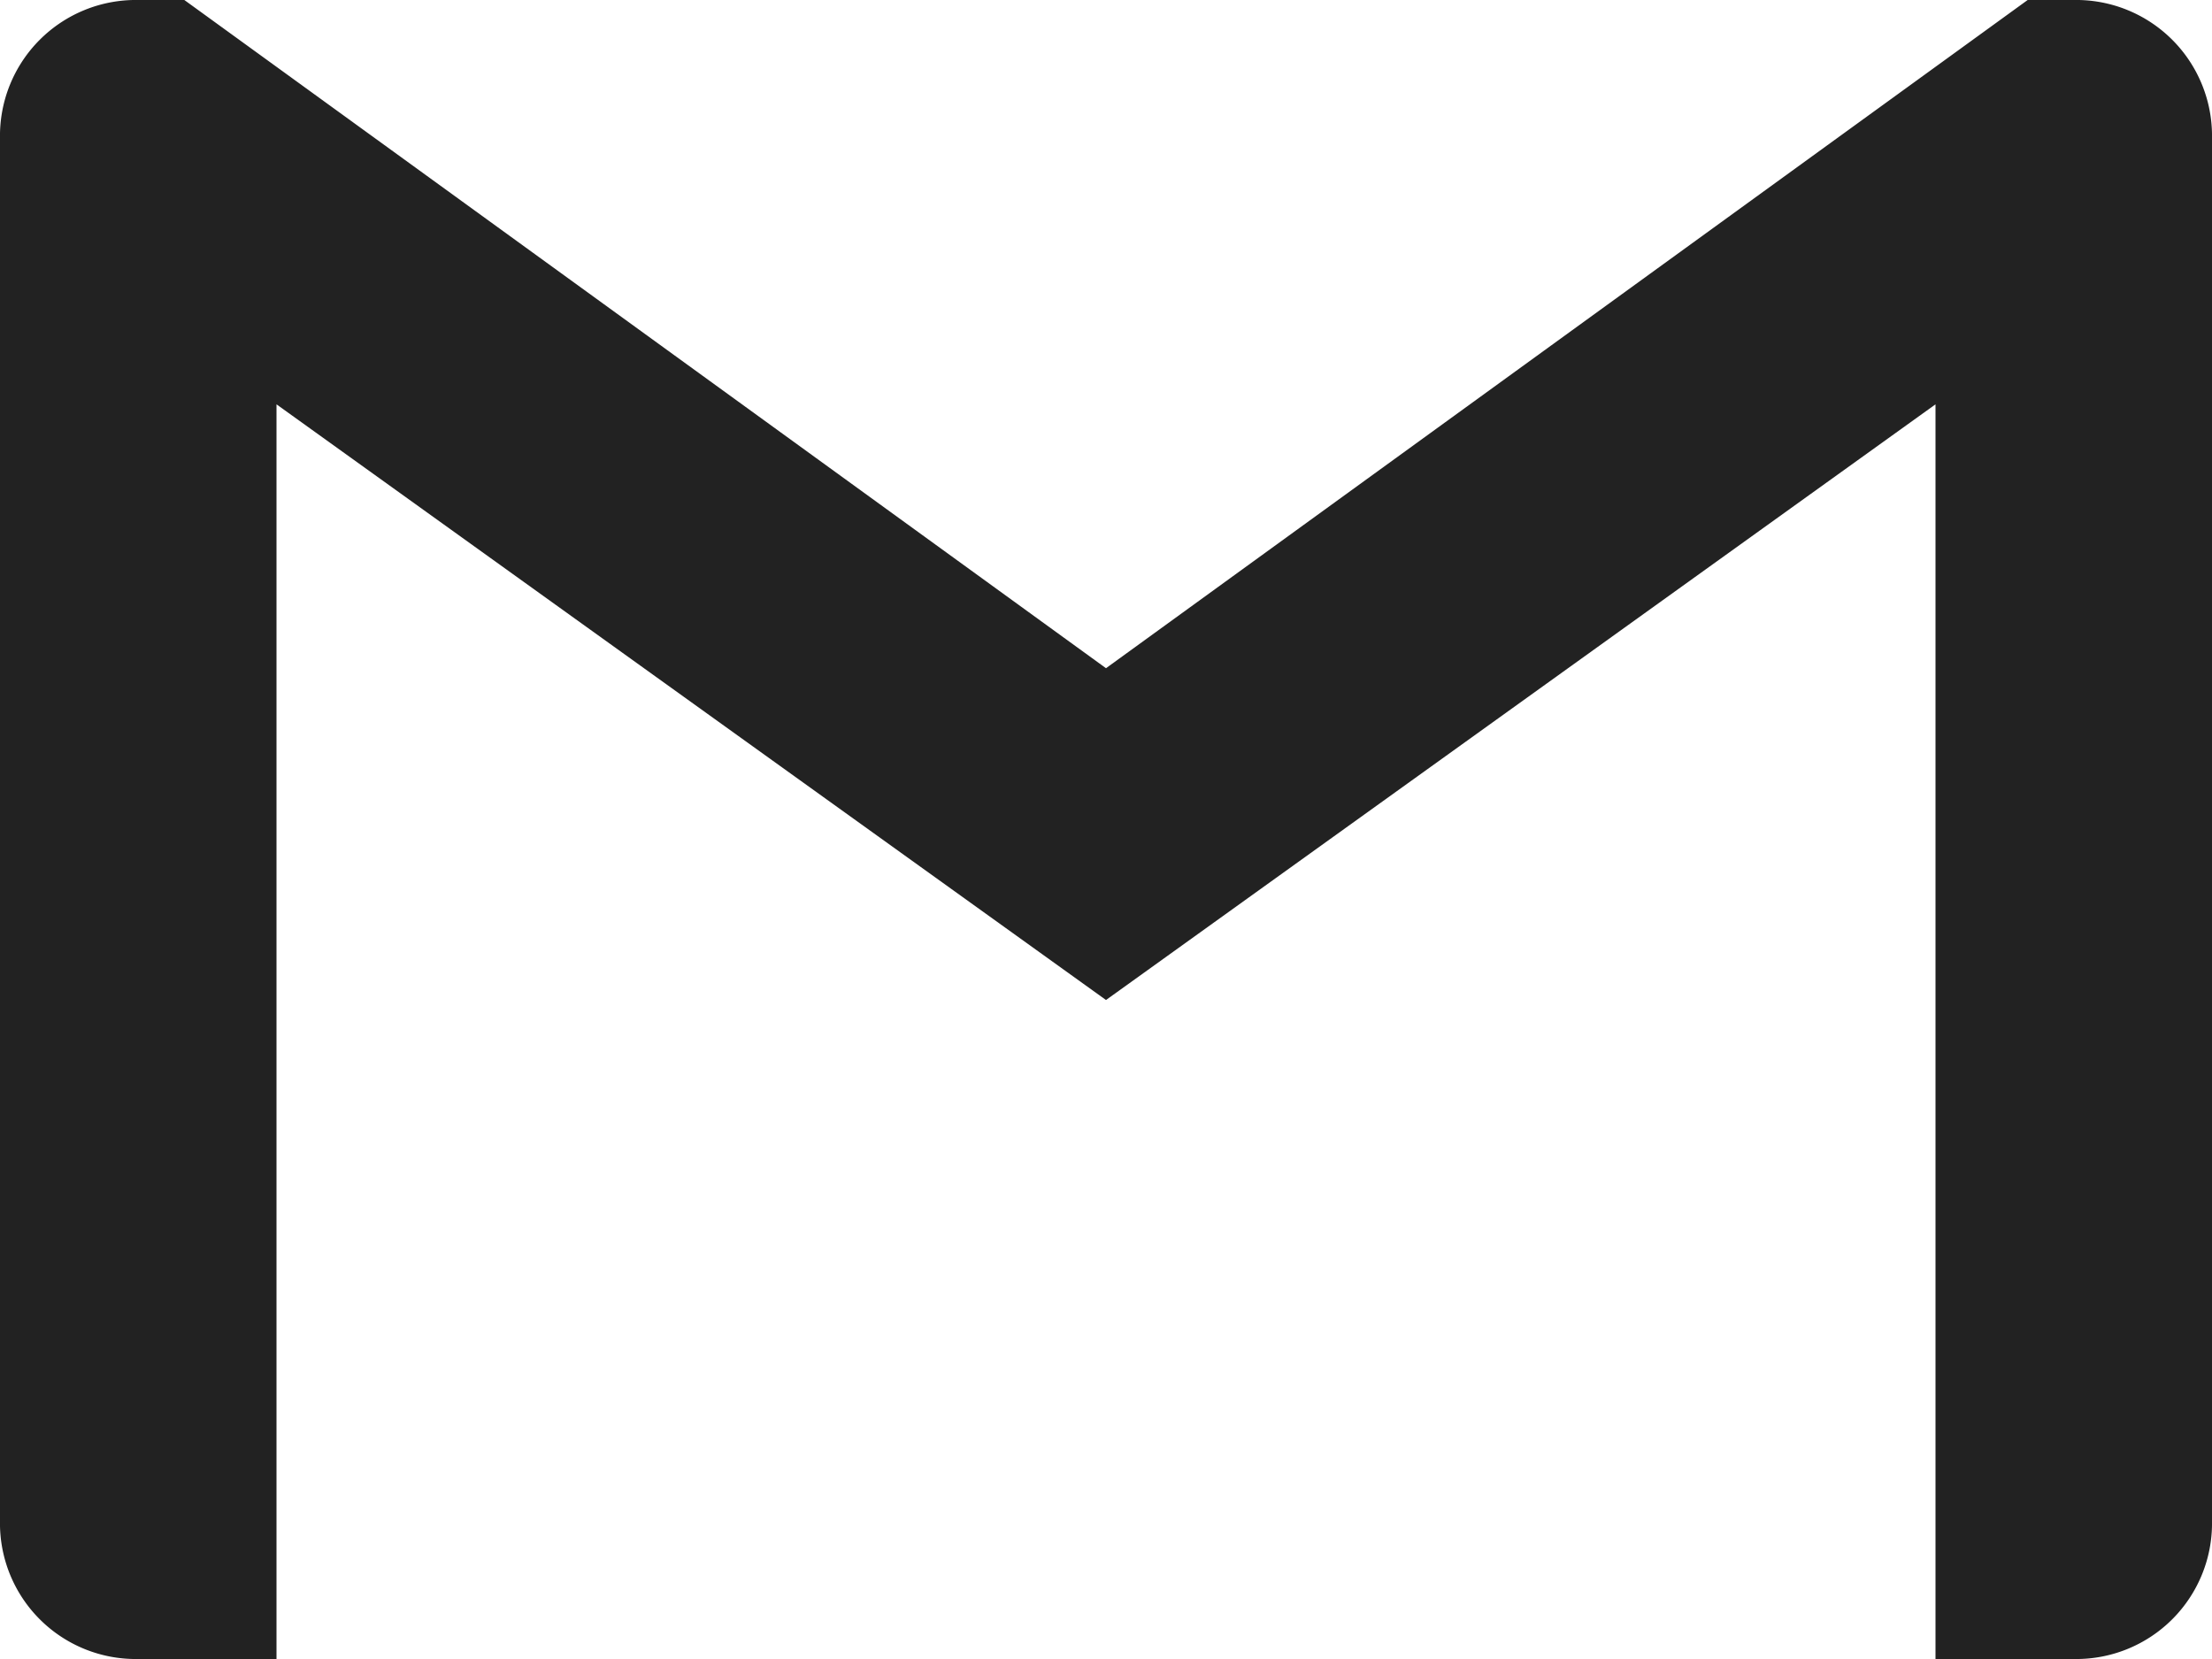 <svg xmlns="http://www.w3.org/2000/svg" width="24" height="18" viewBox="0 0 24 18"><defs><style>.a{fill:#222;}</style></defs><path class="a" d="M24,4.5v15A1.473,1.473,0,0,1,22.5,21H21V7.387L12,13.85,3,7.387V21H1.5A1.473,1.473,0,0,1,0,19.5V4.5A1.474,1.474,0,0,1,1.5,3H2l10,7.25L22,3h.5A1.474,1.474,0,0,1,24,4.5Z" transform="translate(0 -3)"/></svg>